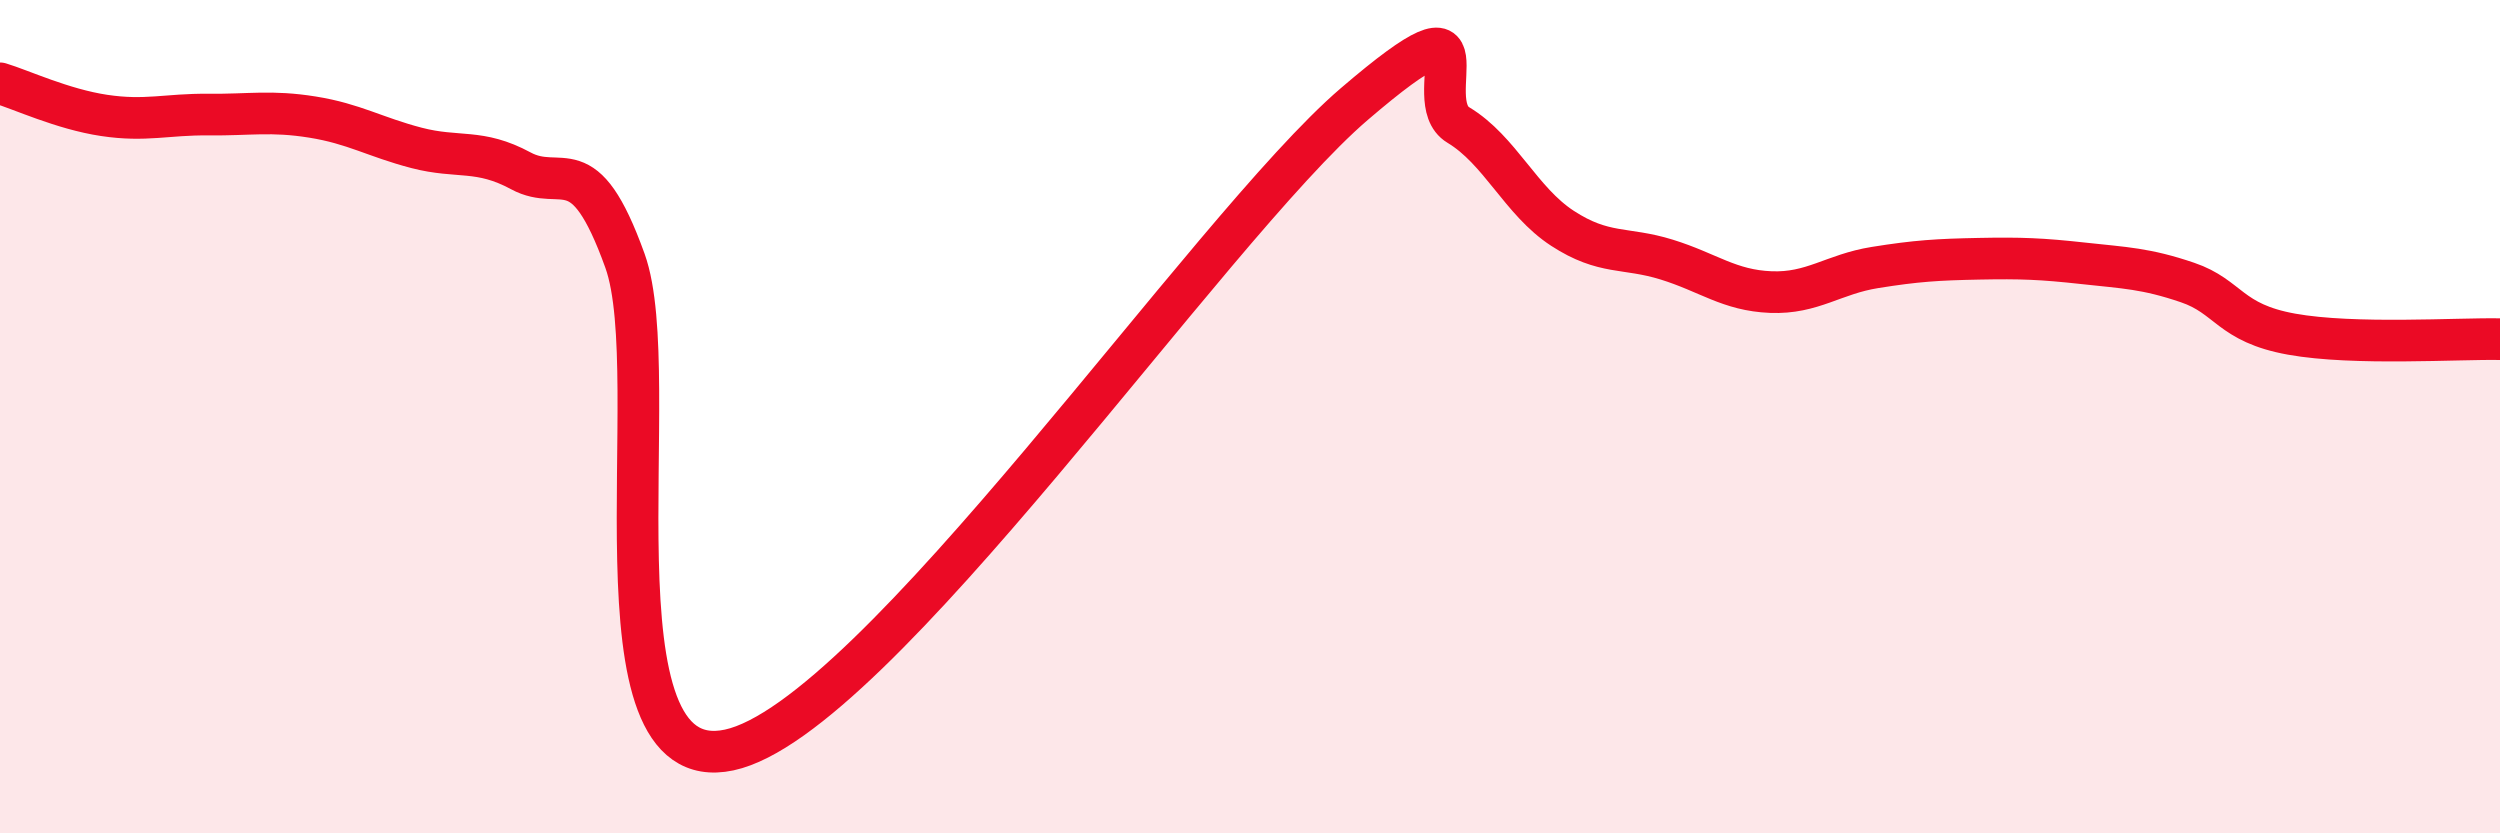 
    <svg width="60" height="20" viewBox="0 0 60 20" xmlns="http://www.w3.org/2000/svg">
      <path
        d="M 0,2 C 0.5,2.15 1.5,2.62 2.5,2.77 C 3.5,2.92 4,2.74 5,2.75 C 6,2.76 6.5,2.65 7.5,2.81 C 8.5,2.97 9,3.29 10,3.55 C 11,3.81 11.5,3.56 12.5,4.1 C 13.5,4.64 14,3.48 15,6.26 C 16,9.04 14,18.75 17.5,18 C 21,17.25 29,5.5 32.5,2.5 C 36,-0.5 34,2.4 35,3 C 36,3.6 36.5,4.83 37.5,5.48 C 38.5,6.13 39,5.92 40,6.23 C 41,6.54 41.5,6.97 42.5,7.01 C 43.5,7.05 44,6.58 45,6.42 C 46,6.26 46.5,6.23 47.5,6.21 C 48.5,6.19 49,6.21 50,6.32 C 51,6.43 51.5,6.44 52.5,6.78 C 53.5,7.12 53.5,7.75 55,8.02 C 56.5,8.29 59,8.12 60,8.14L60 20L0 20Z"
        fill="#EB0A25"
        opacity="0.1"
        stroke-linecap="round"
        stroke-linejoin="round"
      />
      <path
        d="M 0,2 C 0.5,2.15 1.5,2.62 2.5,2.77 C 3.5,2.92 4,2.74 5,2.75 C 6,2.76 6.5,2.65 7.5,2.81 C 8.5,2.97 9,3.29 10,3.55 C 11,3.81 11.5,3.56 12.5,4.1 C 13.5,4.64 14,3.48 15,6.26 C 16,9.04 14,18.75 17.5,18 C 21,17.25 29,5.5 32.5,2.5 C 36,-0.5 34,2.4 35,3 C 36,3.6 36.5,4.83 37.5,5.48 C 38.5,6.13 39,5.92 40,6.23 C 41,6.54 41.5,6.97 42.5,7.01 C 43.5,7.05 44,6.58 45,6.42 C 46,6.26 46.5,6.23 47.5,6.21 C 48.5,6.19 49,6.21 50,6.32 C 51,6.43 51.5,6.44 52.5,6.78 C 53.5,7.12 53.5,7.75 55,8.02 C 56.5,8.29 59,8.12 60,8.14"
        stroke="#EB0A25"
        stroke-width="1"
        fill="none"
        stroke-linecap="round"
        stroke-linejoin="round"
      />
    </svg>
  